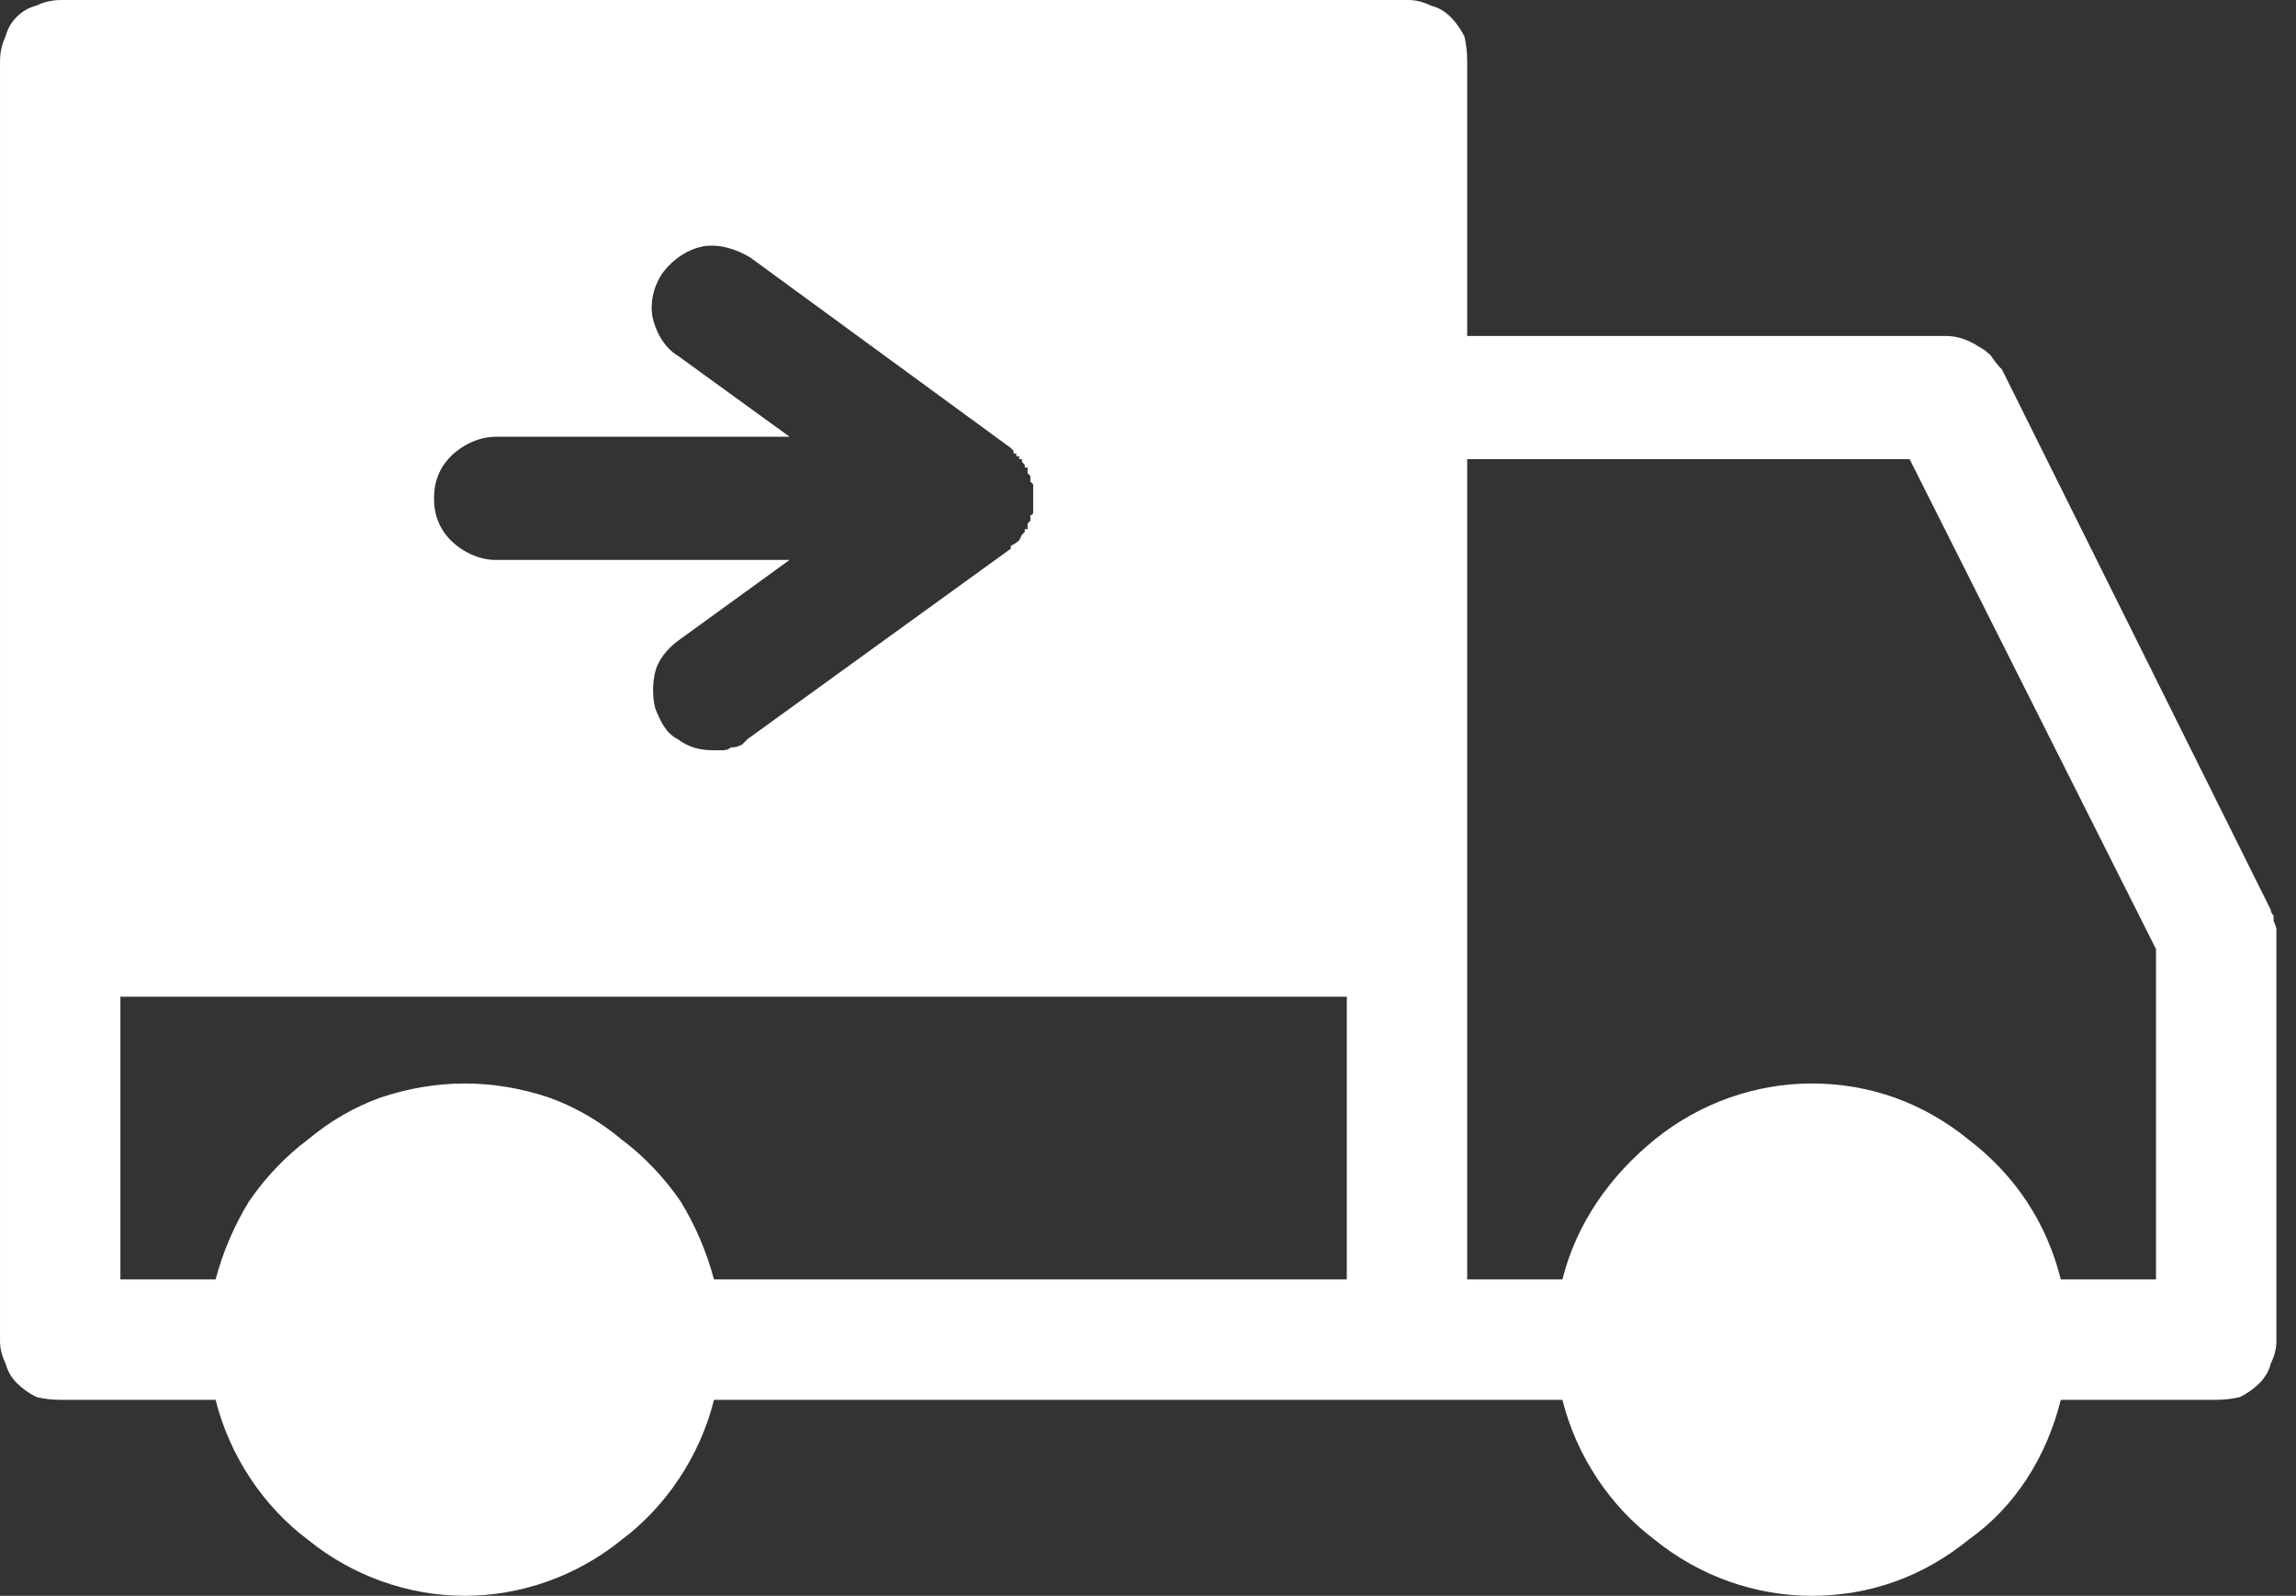 <svg version="1.2" xmlns="http://www.w3.org/2000/svg" viewBox="0 0 82 57" width="82" height="57">
	<rect x="0" y="0" width="82" height="57" fill="#333333" stroke="none"/>
	<title>shipping</title>
	<style>
		.s0 { fill: #ffffff } 
	</style>
	<path id="Shipping" class="s0" d="m71.5 13.2q-0.2-0.2-0.4-0.5-0.2-0.2-0.4-0.3-0.3-0.2-0.6-0.3-0.3-0.1-0.6-0.1h-17.1v-9.8q0-0.5-0.1-0.9-0.2-0.4-0.5-0.7-0.3-0.3-0.7-0.4-0.4-0.2-0.8-0.2h-48.1q-0.5 0-0.9 0.2-0.4 0.1-0.7 0.4-0.3 0.3-0.4 0.7-0.2 0.4-0.2 0.9v45.7q0 0.4 0.2 0.8 0.1 0.4 0.4 0.7 0.3 0.3 0.7 0.5 0.4 0.1 0.9 0.1h5.5c0.5 2 1.7 3.8 3.3 5 1.6 1.3 3.6 2 5.6 2 2 0 4-0.7 5.6-2 1.6-1.2 2.8-3 3.3-5h30.3c0.5 2 1.7 3.8 3.3 5 1.6 1.3 3.6 2 5.6 2 2.1 0 4-0.7 5.6-2 1.7-1.2 2.8-3 3.3-5h5.5q0.5 0 0.9-0.1 0.4-0.2 0.7-0.5 0.3-0.3 0.4-0.7 0.2-0.4 0.2-0.8v-14.5q0-0.1 0-0.2 0-0.1-0.1-0.3 0-0.1 0-0.2-0.1-0.1-0.1-0.2c0 0-9.6-19.3-9.6-19.3zm5.5 32.5h-3.4c-0.5-2-1.6-3.7-3.3-5-1.6-1.3-3.5-2-5.6-2-2 0-4 0.7-5.6 2-1.6 1.3-2.8 3-3.3 5h-3.4v-29.3h15.8l8.8 17.5c0 0 0 11.8 0 11.8zm-60.4-7q-1.5 0-3 0.5-1.4 0.5-2.6 1.5-1.2 0.9-2.1 2.2-0.8 1.3-1.2 2.8h-3.4v-10.1h43.8v10.1h-22.6q-0.4-1.5-1.2-2.8-0.9-1.3-2.1-2.2-1.2-1-2.6-1.5-1.5-0.5-3-0.5zm1.1-18.7c-0.6 0-1.2-0.3-1.6-0.7-0.4-0.4-0.6-0.9-0.6-1.5 0-0.6 0.2-1.1 0.6-1.5 0.4-0.4 1-0.7 1.6-0.7h10.5l-4-2.9c-0.5-0.3-0.8-0.9-0.9-1.4-0.1-0.6 0.1-1.2 0.4-1.6 0.4-0.5 0.9-0.8 1.4-0.9 0.6-0.1 1.2 0.1 1.7 0.4l9.3 6.8 0.1 0.1q0 0 0 0.1 0 0 0.1 0 0 0.1 0 0.1 0.1 0 0.1 0 0 0.1 0 0.1 0 0 0 0 0.1 0 0.1 0 0 0.1 0 0.1 0 0 0 0 0.1 0.1 0.1 0.1 0 0 0 0.1 0 0 0.1 0 0 0 0 0.1 0 0 0 0 0 0 0 0 0 0.1 0 0.1 0 0 0.1 0.1 0 0 0 0 0 0.1 0 0.1 0 0.1 0 0.1 0.1 0.1 0.1 0.1 0 0.1 0 0.1 0 0.1 0 0.2 0 0 0 0.1 0 0 0 0.1 0 0.1 0 0.1 0 0.1 0 0.1 0 0.1 0 0.2 0 0 0 0.1 0 0.1-0.1 0.1 0 0 0 0.1 0 0 0 0.1 0 0 0 0-0.1 0.1-0.1 0.1 0 0 0 0.1 0 0 0 0 0 0 0 0 0 0.1 0 0.1-0.1 0-0.1 0 0 0.1 0 0.1 0 0-0.1 0.1 0 0 0 0l-0.1 0.2q-0.1 0.1-0.3 0.2 0 0 0 0.1l-9.4 6.8q-0.1 0.1-0.2 0.2-0.2 0.1-0.4 0.1-0.1 0.1-0.3 0.1-0.2 0-0.3 0c-0.5 0-0.9-0.1-1.3-0.4-0.4-0.2-0.6-0.6-0.8-1.1-0.1-0.4-0.1-0.9 0-1.3 0.1-0.4 0.4-0.8 0.8-1.1l4-2.9h-10.5z"/>
</svg>